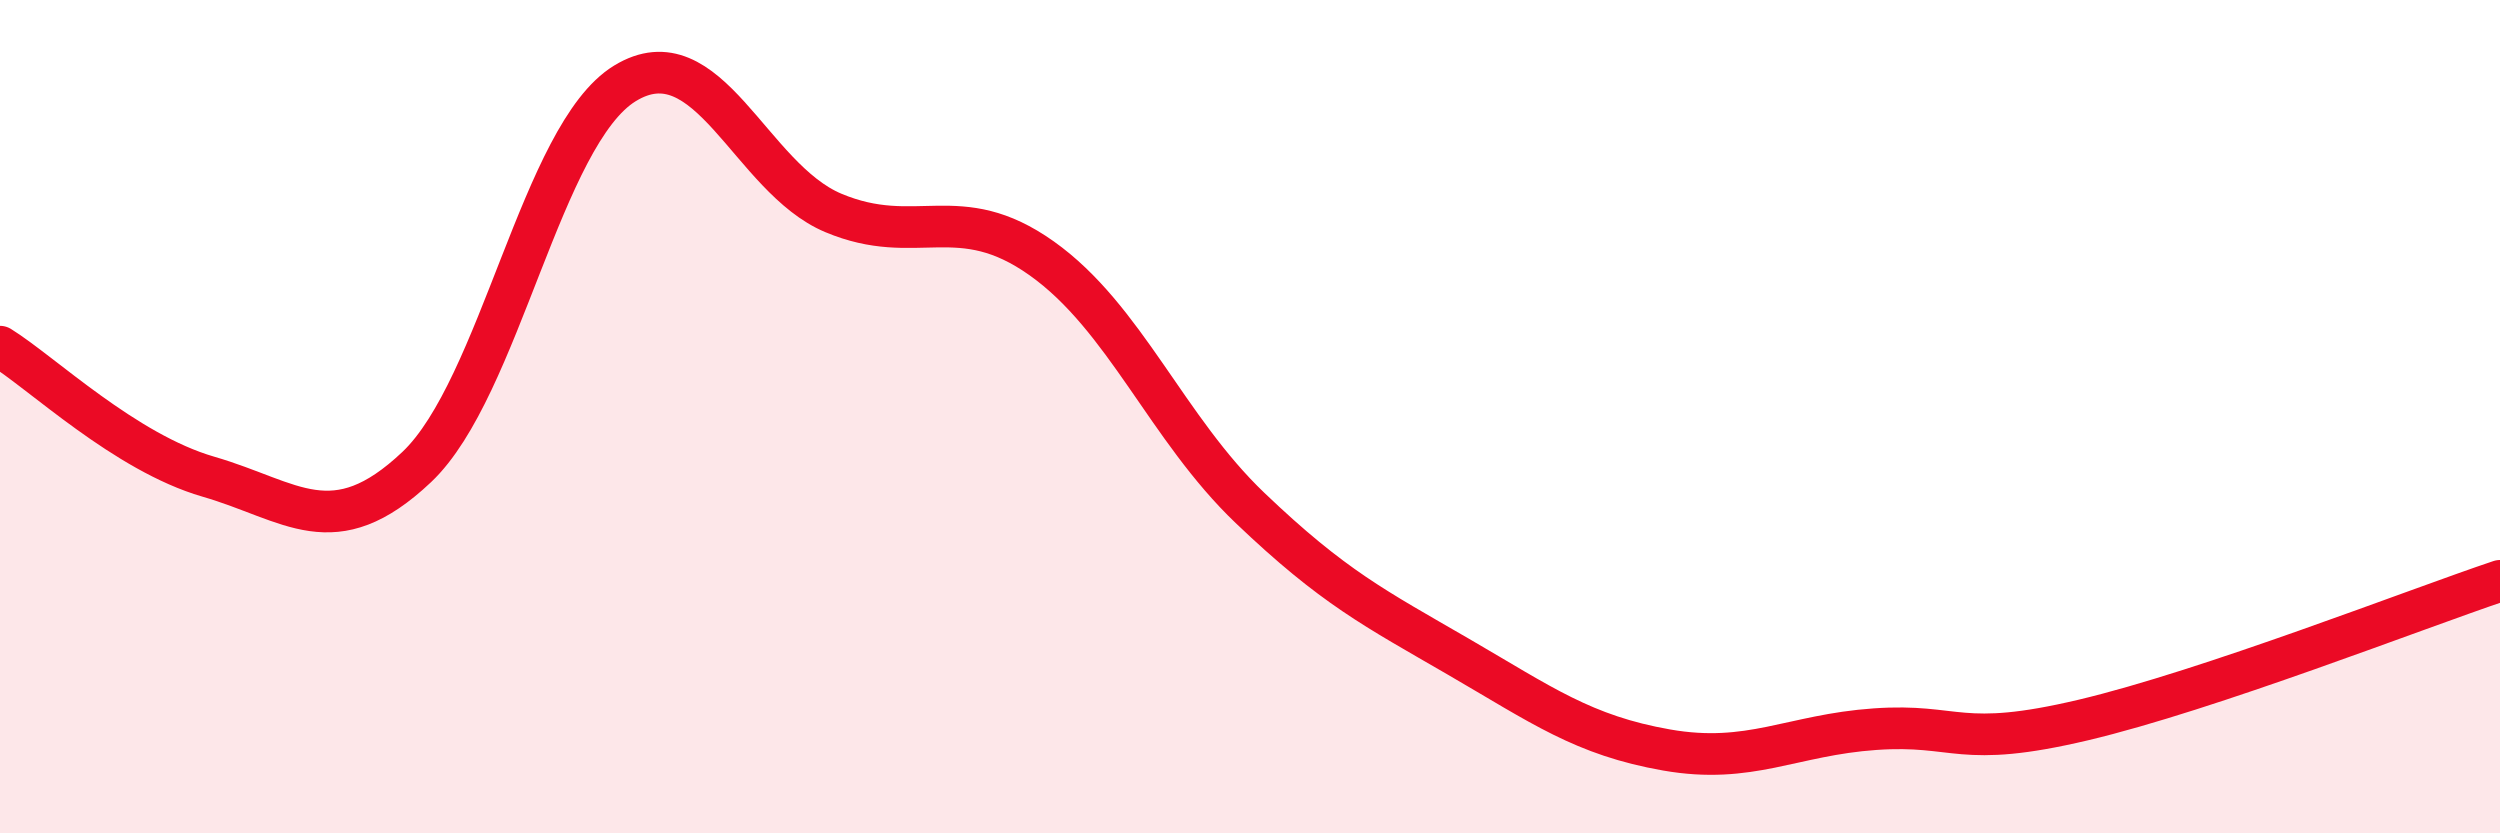 
    <svg width="60" height="20" viewBox="0 0 60 20" xmlns="http://www.w3.org/2000/svg">
      <path
        d="M 0,8.32 C 1,8.94 3,10.86 5,11.44 C 7,12.02 8,13.1 10,11.21 C 12,9.32 13,3.22 15,2 C 17,0.78 18,4.27 20,5.11 C 22,5.95 23,4.78 25,6.2 C 27,7.62 28,10.28 30,12.19 C 32,14.1 33,14.6 35,15.76 C 37,16.92 38,17.65 40,18 C 42,18.35 43,17.64 45,17.5 C 47,17.36 47,17.99 50,17.28 C 53,16.57 58,14.61 60,13.94L60 20L0 20Z"
        fill="#EB0A25"
        opacity="0.1"
        stroke-linecap="round"
        stroke-linejoin="round"
      />
      <path
        d="M 0,8.32 C 1,8.94 3,10.86 5,11.44 C 7,12.02 8,13.1 10,11.21 C 12,9.32 13,3.22 15,2 C 17,0.78 18,4.27 20,5.11 C 22,5.95 23,4.78 25,6.2 C 27,7.62 28,10.28 30,12.19 C 32,14.1 33,14.6 35,15.76 C 37,16.92 38,17.65 40,18 C 42,18.35 43,17.64 45,17.5 C 47,17.36 47,17.99 50,17.28 C 53,16.57 58,14.61 60,13.94"
        stroke="#EB0A25"
        stroke-width="1"
        fill="none"
        stroke-linecap="round"
        stroke-linejoin="round"
      />
    </svg>
  